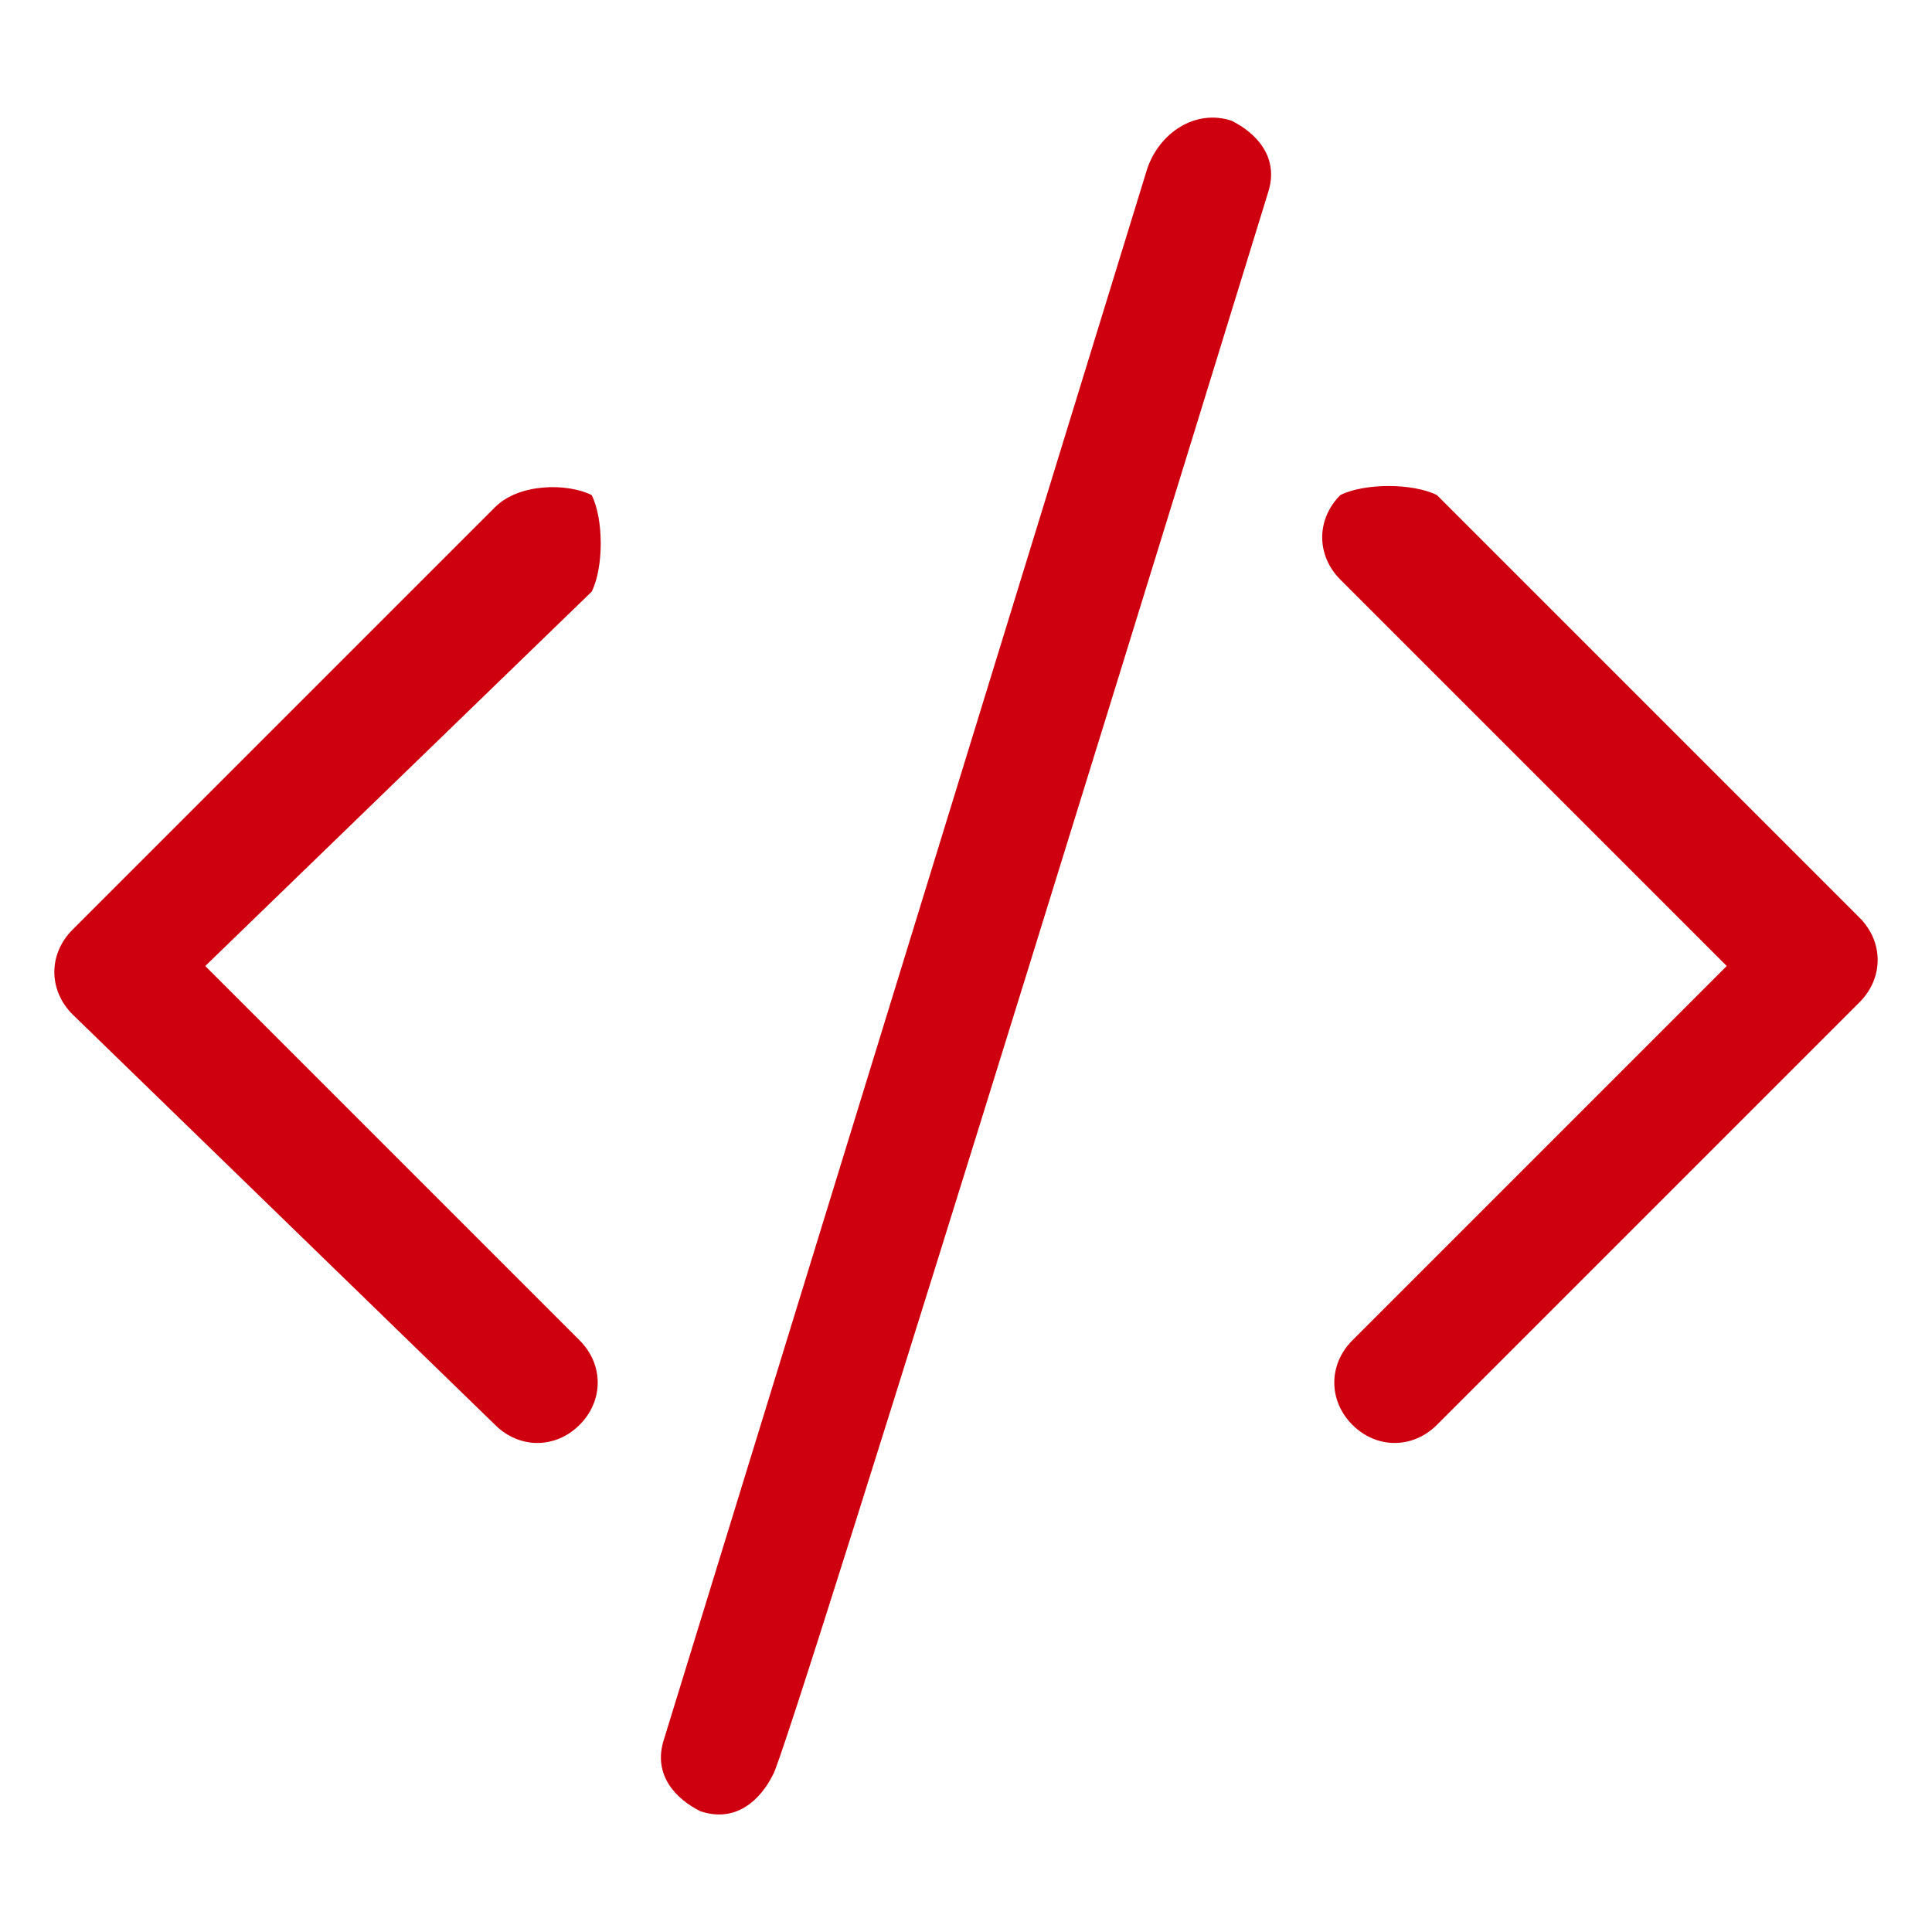 <?xml version="1.0" encoding="utf-8"?>
<!-- Generator: Adobe Illustrator 24.0.0, SVG Export Plug-In . SVG Version: 6.00 Build 0)  -->
<svg version="1.1" id="Calque_1" xmlns="http://www.w3.org/2000/svg" xmlns:xlink="http://www.w3.org/1999/xlink" x="0px" y="0px"
	 viewBox="0 0 16 16" style="enable-background:new 0 0 16 16;" xml:space="preserve">
<style type="text/css">
	.st0{fill:#CE000F;}
</style>
<path class="st0" d="M10.5,1.6c0.1-0.3-0.1-0.5-0.3-0.6C9.9,0.9,9.6,1.1,9.5,1.4l-4,13c-0.1,0.3,0.1,0.5,0.3,0.6
	c0.3,0.1,0.5-0.1,0.6-0.3C6.5,14.6,10.5,1.6,10.5,1.6z M4.9,4.1C5,4.3,5,4.7,4.9,4.9c0,0,0,0,0,0L1.7,8l3.1,3.1
	c0.2,0.2,0.2,0.5,0,0.7s-0.5,0.2-0.7,0L0.6,8.4c-0.2-0.2-0.2-0.5,0-0.7c0,0,0,0,0,0l3.5-3.5C4.3,4,4.7,4,4.9,4.1
	C4.9,4.1,4.9,4.1,4.9,4.1z M11.1,4.1c-0.2,0.2-0.2,0.5,0,0.7c0,0,0,0,0,0L14.3,8l-3.1,3.1c-0.2,0.2-0.2,0.5,0,0.7s0.5,0.2,0.7,0
	l3.5-3.5c0.2-0.2,0.2-0.5,0-0.7c0,0,0,0,0,0l-3.5-3.5C11.7,4,11.3,4,11.1,4.1C11.1,4.1,11.1,4.1,11.1,4.1z"/>
</svg>
